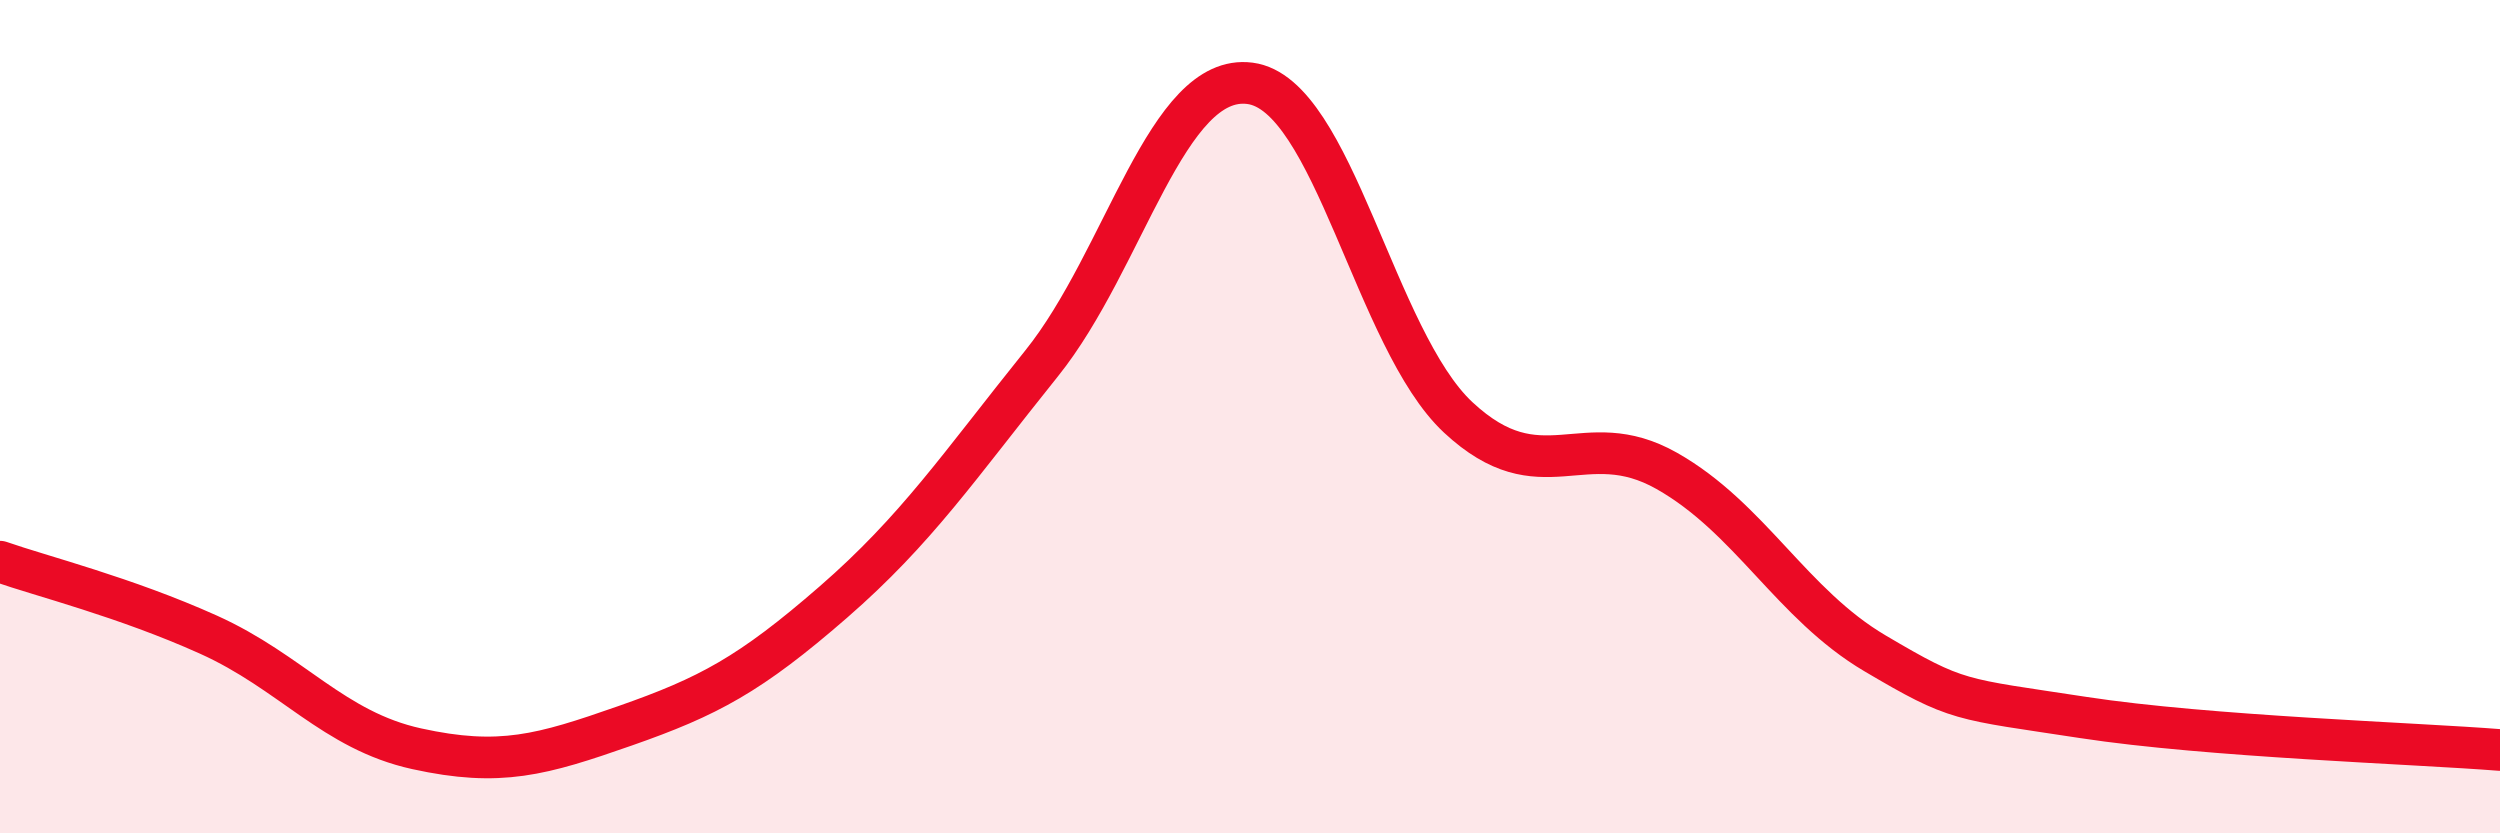 
    <svg width="60" height="20" viewBox="0 0 60 20" xmlns="http://www.w3.org/2000/svg">
      <path
        d="M 0,13.48 C 1,13.83 3,14.33 5,15.23 C 7,16.13 8,17.53 10,17.97 C 12,18.41 13,18.12 15,17.42 C 17,16.72 18,16.19 20,14.45 C 22,12.71 23,11.21 25,8.72 C 27,6.23 28,1.74 30,2 C 32,2.26 33,8.16 35,10.02 C 37,11.88 38,10.17 40,11.3 C 42,12.43 43,14.5 45,15.68 C 47,16.86 47,16.76 50,17.22 C 53,17.68 58,17.84 60,18L60 20L0 20Z"
        fill="#EB0A25"
        opacity="0.1"
        stroke-linecap="round"
        stroke-linejoin="round"
      />
      <path
        d="M 0,13.48 C 1,13.83 3,14.33 5,15.23 C 7,16.13 8,17.53 10,17.97 C 12,18.41 13,18.12 15,17.42 C 17,16.72 18,16.19 20,14.45 C 22,12.71 23,11.21 25,8.72 C 27,6.23 28,1.74 30,2 C 32,2.26 33,8.16 35,10.02 C 37,11.88 38,10.17 40,11.3 C 42,12.43 43,14.5 45,15.68 C 47,16.86 47,16.76 50,17.22 C 53,17.68 58,17.84 60,18"
        stroke="#EB0A25"
        stroke-width="1"
        fill="none"
        stroke-linecap="round"
        stroke-linejoin="round"
      />
    </svg>
  